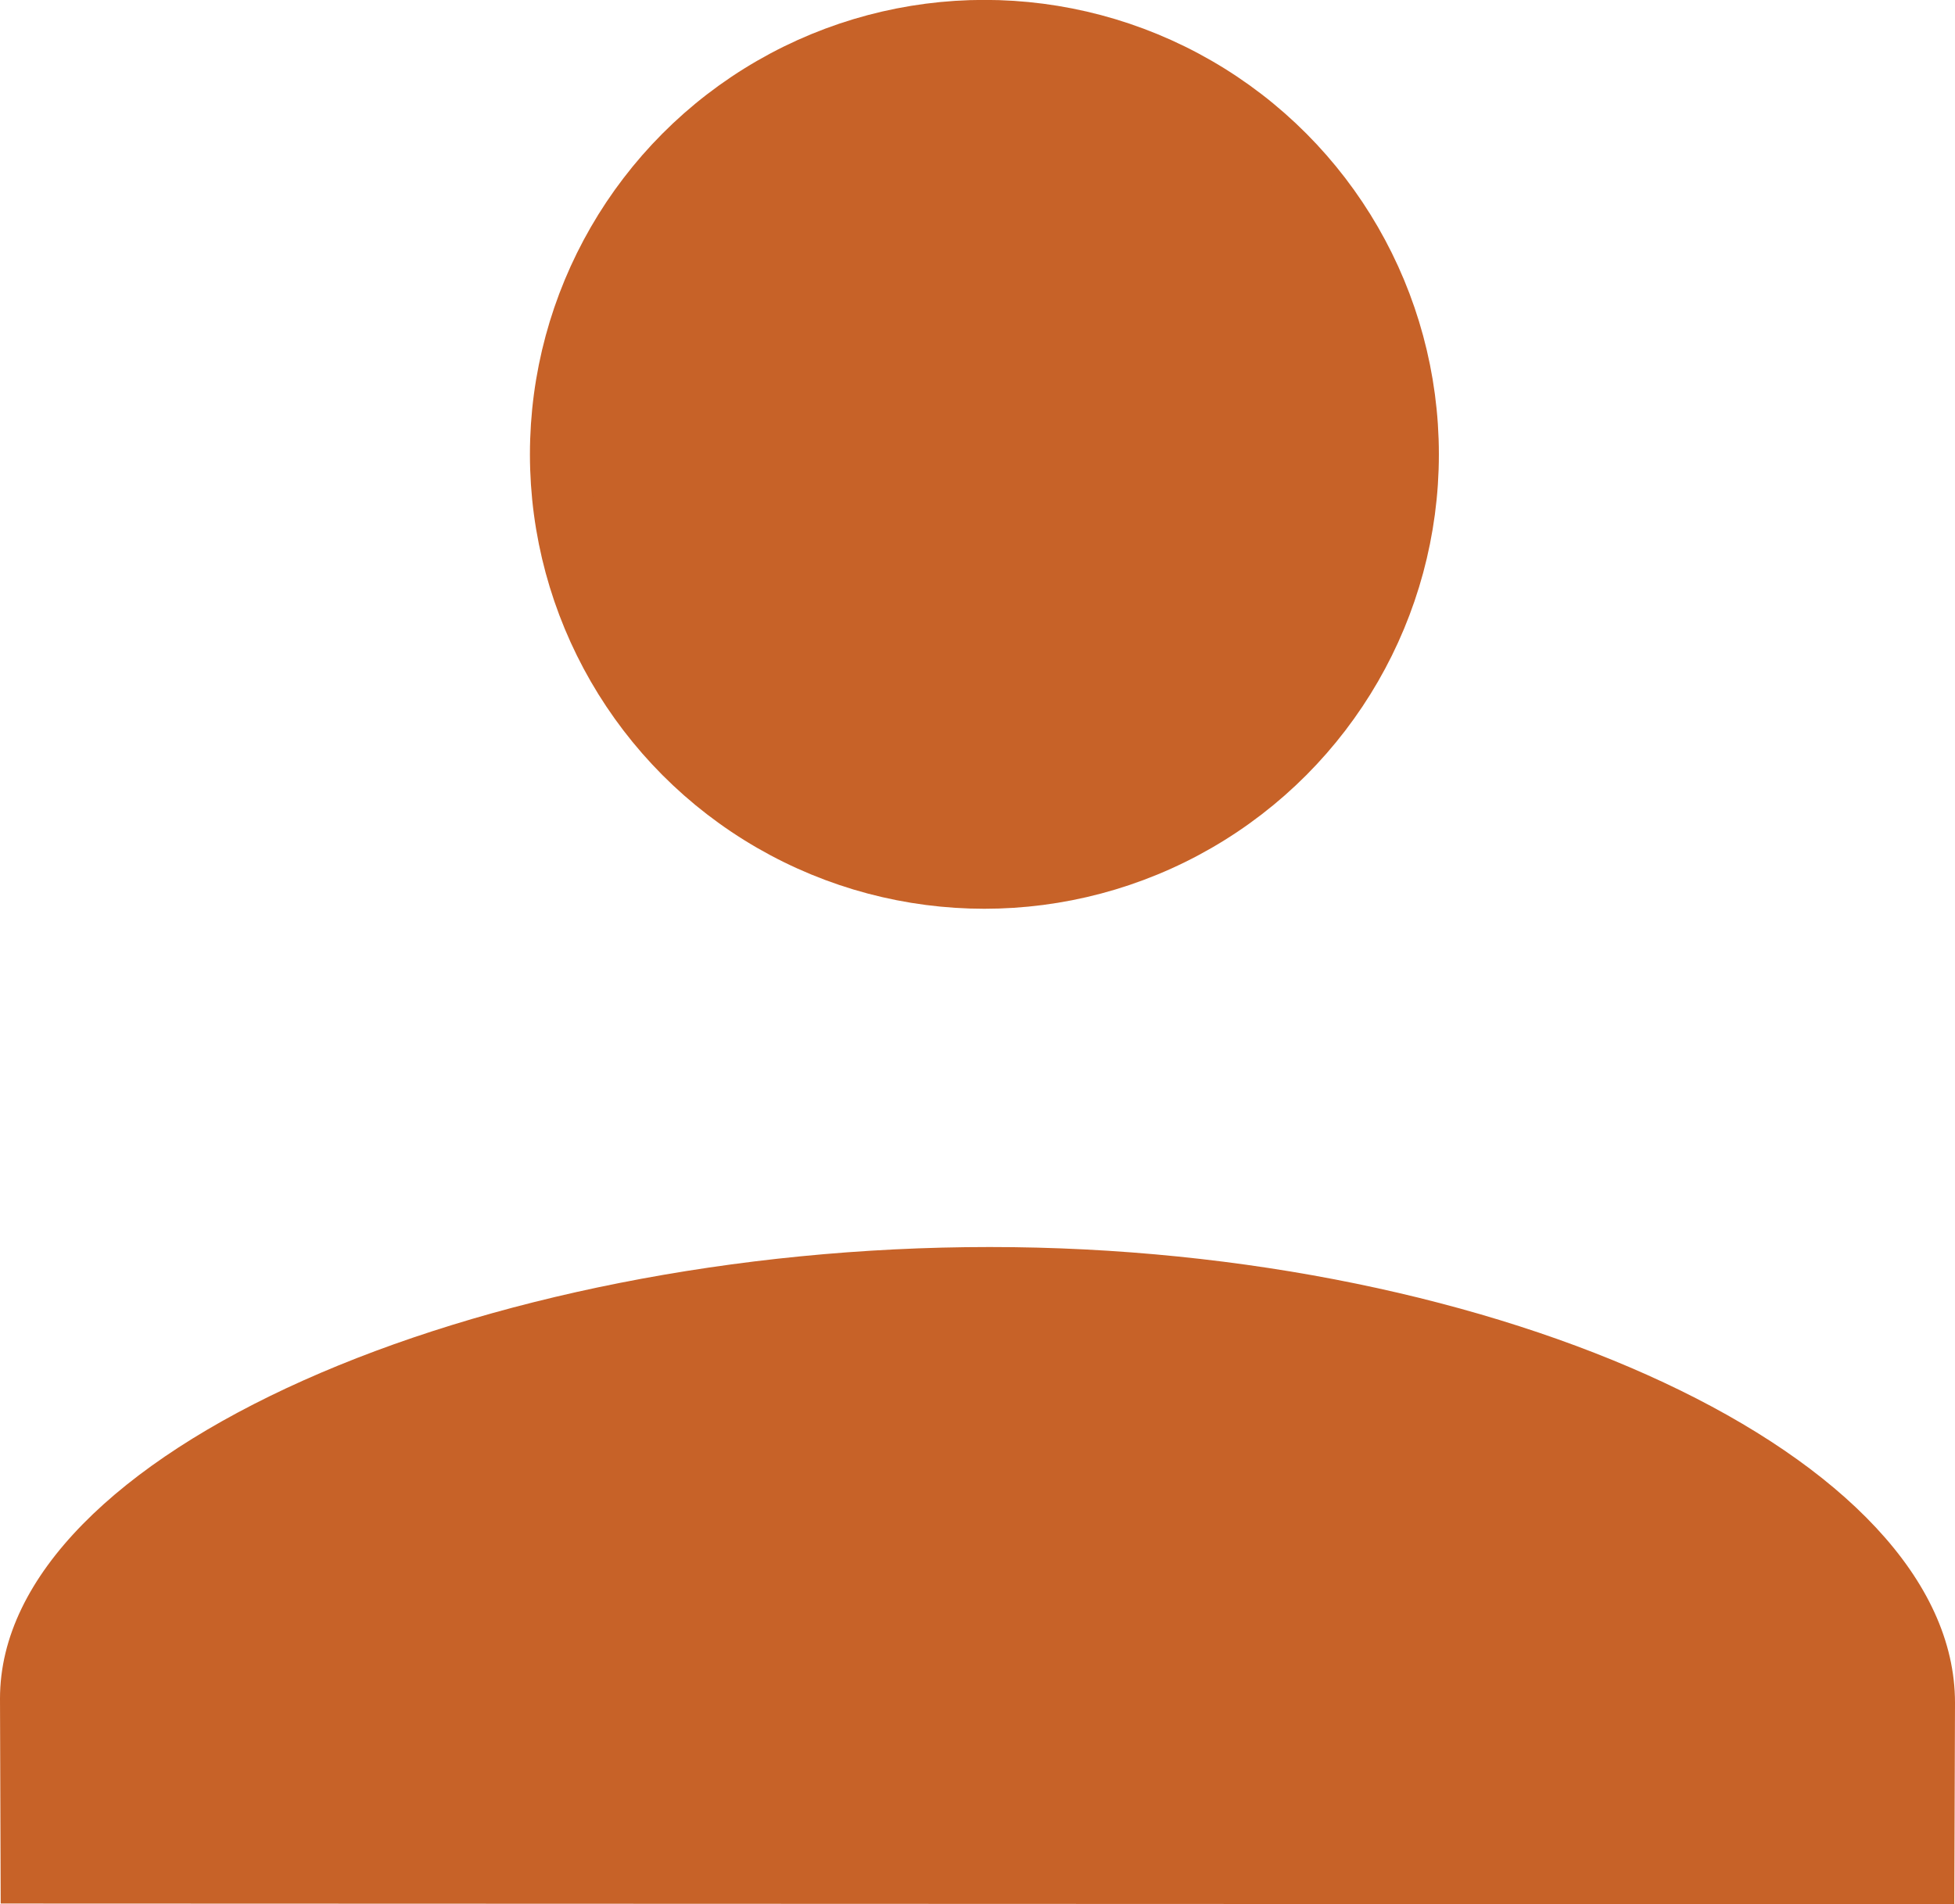 <?xml version="1.0" encoding="UTF-8" standalone="no"?>
<svg
   xmlns:dc="http://purl.org/dc/elements/1.1/"
   xmlns:cc="http://creativecommons.org/ns#"
   xmlns:rdf="http://www.w3.org/1999/02/22-rdf-syntax-ns#"
   xmlns:svg="http://www.w3.org/2000/svg"
   xmlns="http://www.w3.org/2000/svg"
   xmlns:sodipodi="http://sodipodi.sourceforge.net/DTD/sodipodi-0.dtd"
   xmlns:inkscape="http://www.inkscape.org/namespaces/inkscape"
   inkscape:version="1.0.2-2 (e86c870879, 2021-01-15)"
   id="svg8"
   version="1.1"
   viewBox="0 0 8.498 8.278"
   height="31.288"
   width="32.119"
   sodipodi:docname="menu_account.svg">
  <defs
     id="defs2" />
  <sodipodi:namedview
     inkscape:pagecheckerboard="false"
     units="px"
     inkscape:showpageshadow="false"
     showborder="true"
     borderlayer="false"
     showgrid="false"
     inkscape:document-rotation="0"
     inkscape:current-layer="layer1"
     inkscape:document-units="px"
     inkscape:cy="344.21532"
     inkscape:cx="430.34503"
     inkscape:zoom="0.35"
     inkscape:pageshadow="2"
     inkscape:pageopacity="0"
     borderopacity="1"
     bordercolor="#799100"
     pagecolor="#3b3b3b"
     id="base"
     fit-margin-top="0"
     fit-margin-left="0"
     fit-margin-right="0"
     fit-margin-bottom="0"
     inkscape:window-width="2560"
     inkscape:window-height="1377"
     inkscape:window-x="-8"
     inkscape:window-y="-8"
     inkscape:window-maximized="1" />
  <g
     id="layer1"
     inkscape:groupmode="layer"
     inkscape:label="Layer 1"
     transform="translate(8.029,-57.093)">
    <circle
       style="fill:#c76228;fill-opacity:1;stroke:#c76228;stroke-width:0.265;stroke-linecap:butt;stroke-linejoin:round;stroke-miterlimit:4;stroke-dasharray:none;stroke-opacity:1;paint-order:normal"
       id="path1095"
       cx="-3.75"
       cy="59.068"
       r="1.843" />
    <path
       id="path1095-6"
       style="fill:#c76228;fill-opacity:1;stroke:none;stroke-width:0.401;stroke-linecap:butt;stroke-linejoin:round;stroke-miterlimit:4;stroke-dasharray:none;stroke-opacity:1;paint-order:normal"
       d="m 0.469,64.495 -0.003,0.876 -8.492,-0.003 -0.003,-0.891 c 0,-1.071 2.083,-1.963 4.302,-1.963 2.219,1e-6 4.196,0.91 4.196,1.981 z"
       sodipodi:nodetypes="ccccscc" />
  </g>
</svg>
